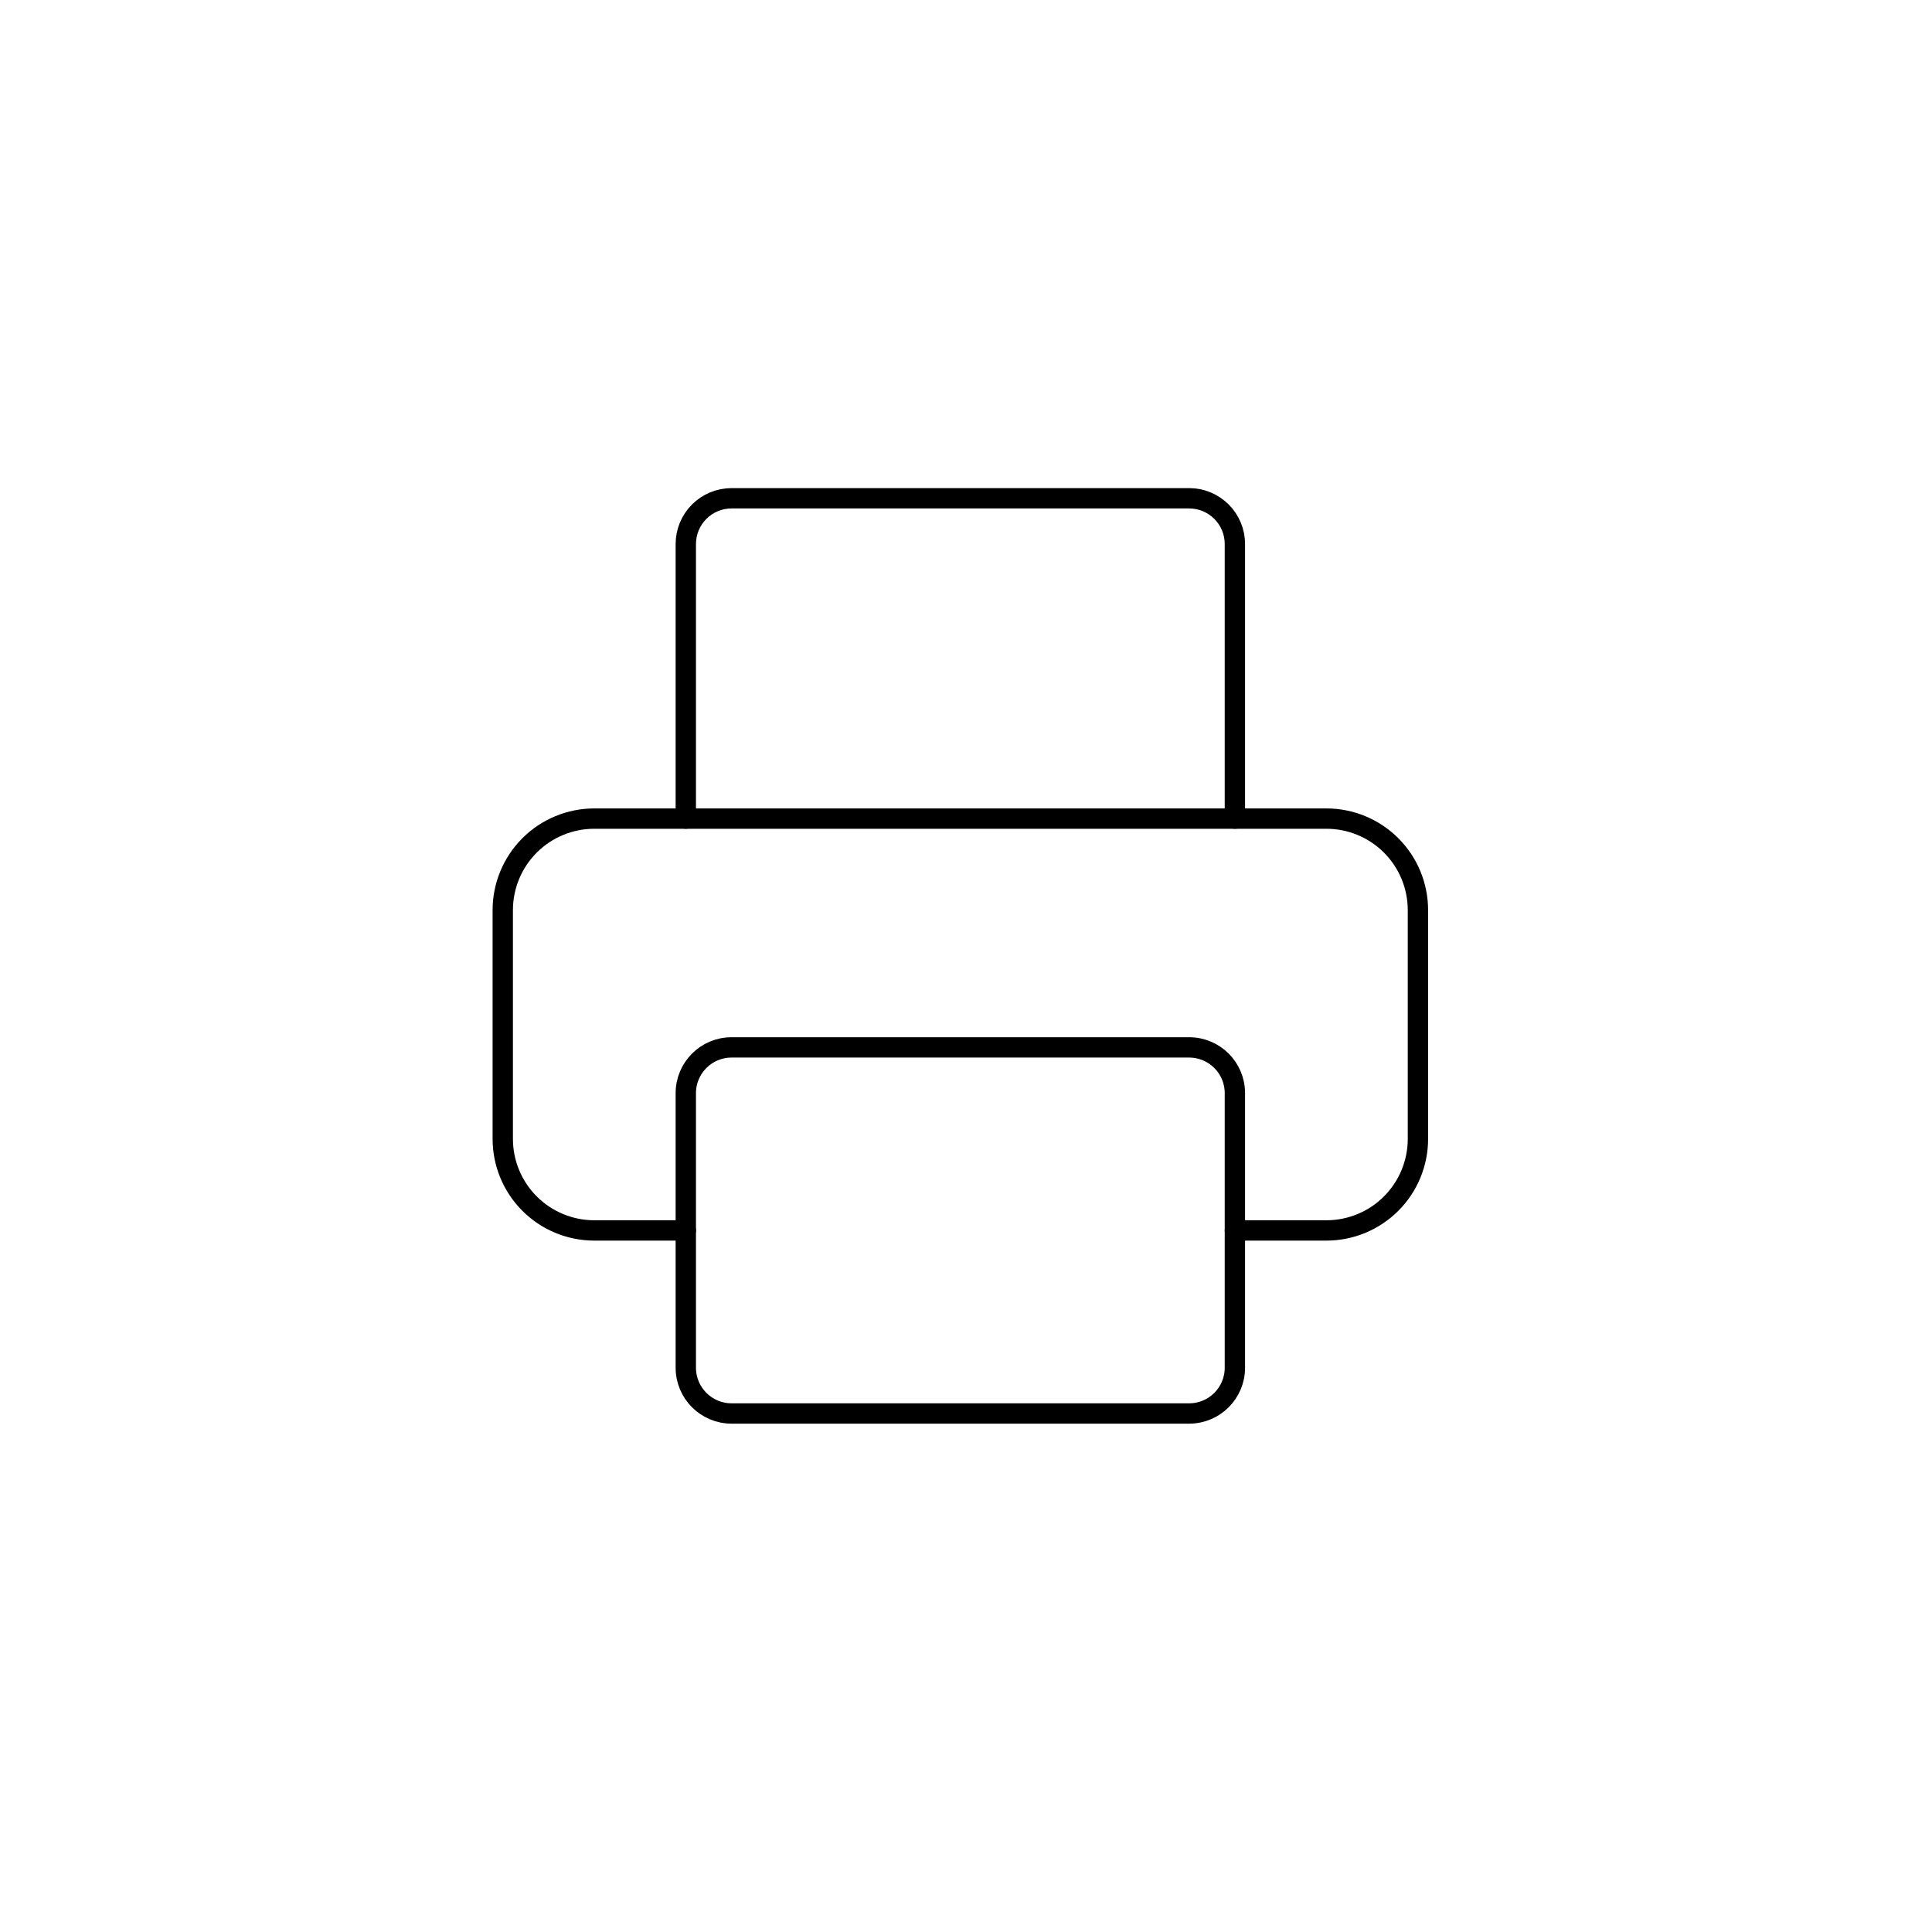 <svg xmlns="http://www.w3.org/2000/svg" fill="none" viewBox="0 0 95 94" height="94" width="95">
<path stroke-linejoin="round" stroke-linecap="round" stroke="black" d="M33.722 60.5H29.222C28.029 60.5 26.884 60.026 26.04 59.182C25.196 58.338 24.722 57.194 24.722 56V44.75C24.722 43.556 25.196 42.412 26.04 41.568C26.884 40.724 28.029 40.25 29.222 40.25H65.222C66.416 40.25 67.56 40.724 68.404 41.568C69.248 42.412 69.722 43.556 69.722 44.75V56C69.722 57.194 69.248 58.338 68.404 59.182C67.56 60.026 66.416 60.5 65.222 60.5H60.722"></path>
<path stroke-linejoin="round" stroke-linecap="round" stroke="black" d="M33.722 40.25V26.75C33.722 26.153 33.959 25.581 34.381 25.159C34.803 24.737 35.375 24.5 35.972 24.5H58.472C59.069 24.5 59.641 24.737 60.063 25.159C60.485 25.581 60.722 26.153 60.722 26.75V40.25"></path>
<path stroke-linejoin="round" stroke-linecap="round" stroke="black" d="M58.472 51.5H35.972C34.73 51.5 33.722 52.507 33.722 53.75V67.25C33.722 68.493 34.73 69.5 35.972 69.5H58.472C59.715 69.5 60.722 68.493 60.722 67.25V53.75C60.722 52.507 59.715 51.5 58.472 51.5Z"></path>
</svg>
